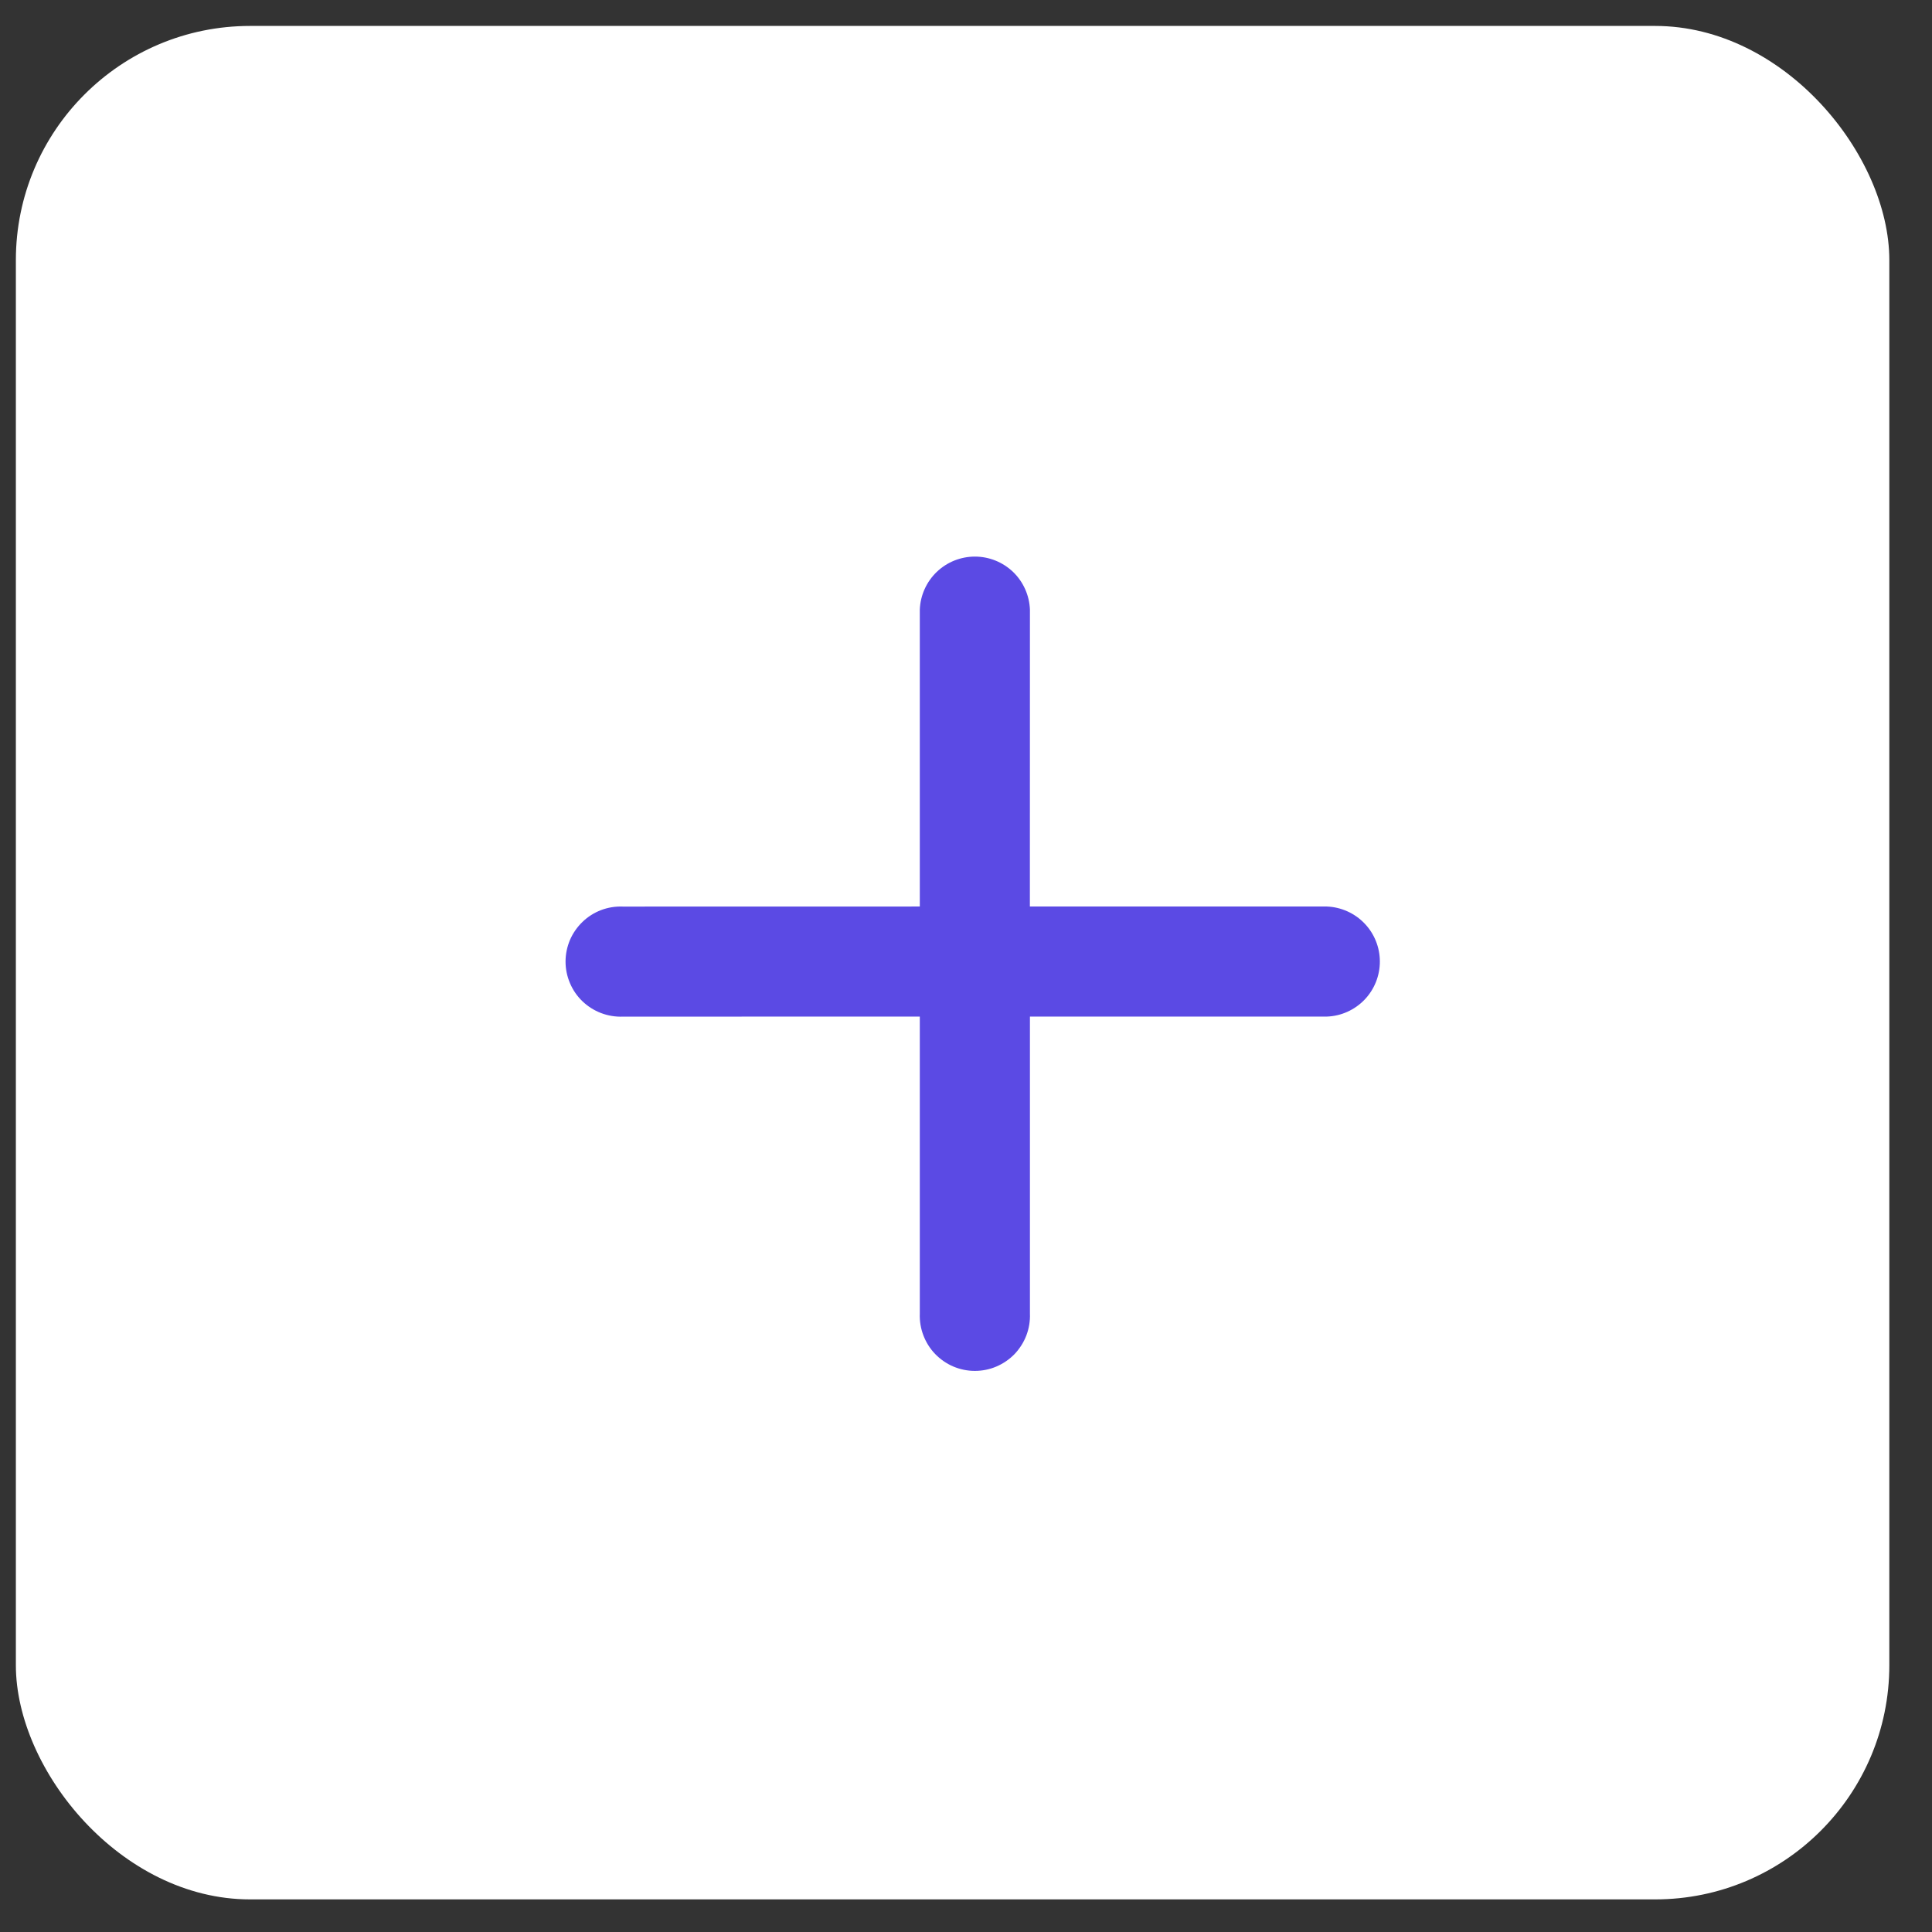 <?xml version="1.0" encoding="UTF-8"?> <svg xmlns="http://www.w3.org/2000/svg" width="33" height="33" viewBox="0 0 33 33" fill="none"><rect x="0" y="0" width="33" height="33" fill="#333333" stroke="none"/><rect x="0.271" y="0.443" width="32" height="32" rx="4" fill="white"></rect><path d="M22.665 15.484C22.908 15.494 23.138 15.597 23.306 15.772C23.475 15.947 23.569 16.181 23.569 16.424C23.569 16.667 23.475 16.901 23.307 17.076C23.138 17.251 22.909 17.355 22.666 17.364L17.592 17.364L17.592 22.438C17.597 22.565 17.576 22.691 17.531 22.81C17.486 22.928 17.417 23.036 17.33 23.128C17.242 23.219 17.136 23.291 17.02 23.341C16.903 23.391 16.778 23.416 16.651 23.416C16.524 23.416 16.399 23.39 16.283 23.341C16.166 23.291 16.061 23.218 15.973 23.127C15.885 23.036 15.817 22.927 15.772 22.809C15.727 22.691 15.706 22.564 15.711 22.438L15.711 17.364L10.639 17.365C10.512 17.37 10.386 17.349 10.267 17.304C10.149 17.259 10.041 17.191 9.949 17.103C9.858 17.016 9.785 16.91 9.736 16.794C9.686 16.677 9.66 16.552 9.66 16.425C9.66 16.298 9.686 16.173 9.735 16.056C9.785 15.94 9.858 15.835 9.949 15.747C10.04 15.659 10.148 15.59 10.267 15.545C10.385 15.5 10.511 15.48 10.638 15.485L15.711 15.484L15.711 10.41C15.721 10.167 15.825 9.937 16 9.769C16.175 9.601 16.409 9.507 16.652 9.507C16.895 9.507 17.128 9.601 17.304 9.769C17.479 9.938 17.582 10.168 17.592 10.411L17.591 15.484L22.665 15.484Z" fill="#5B4AE4"></path></svg> 